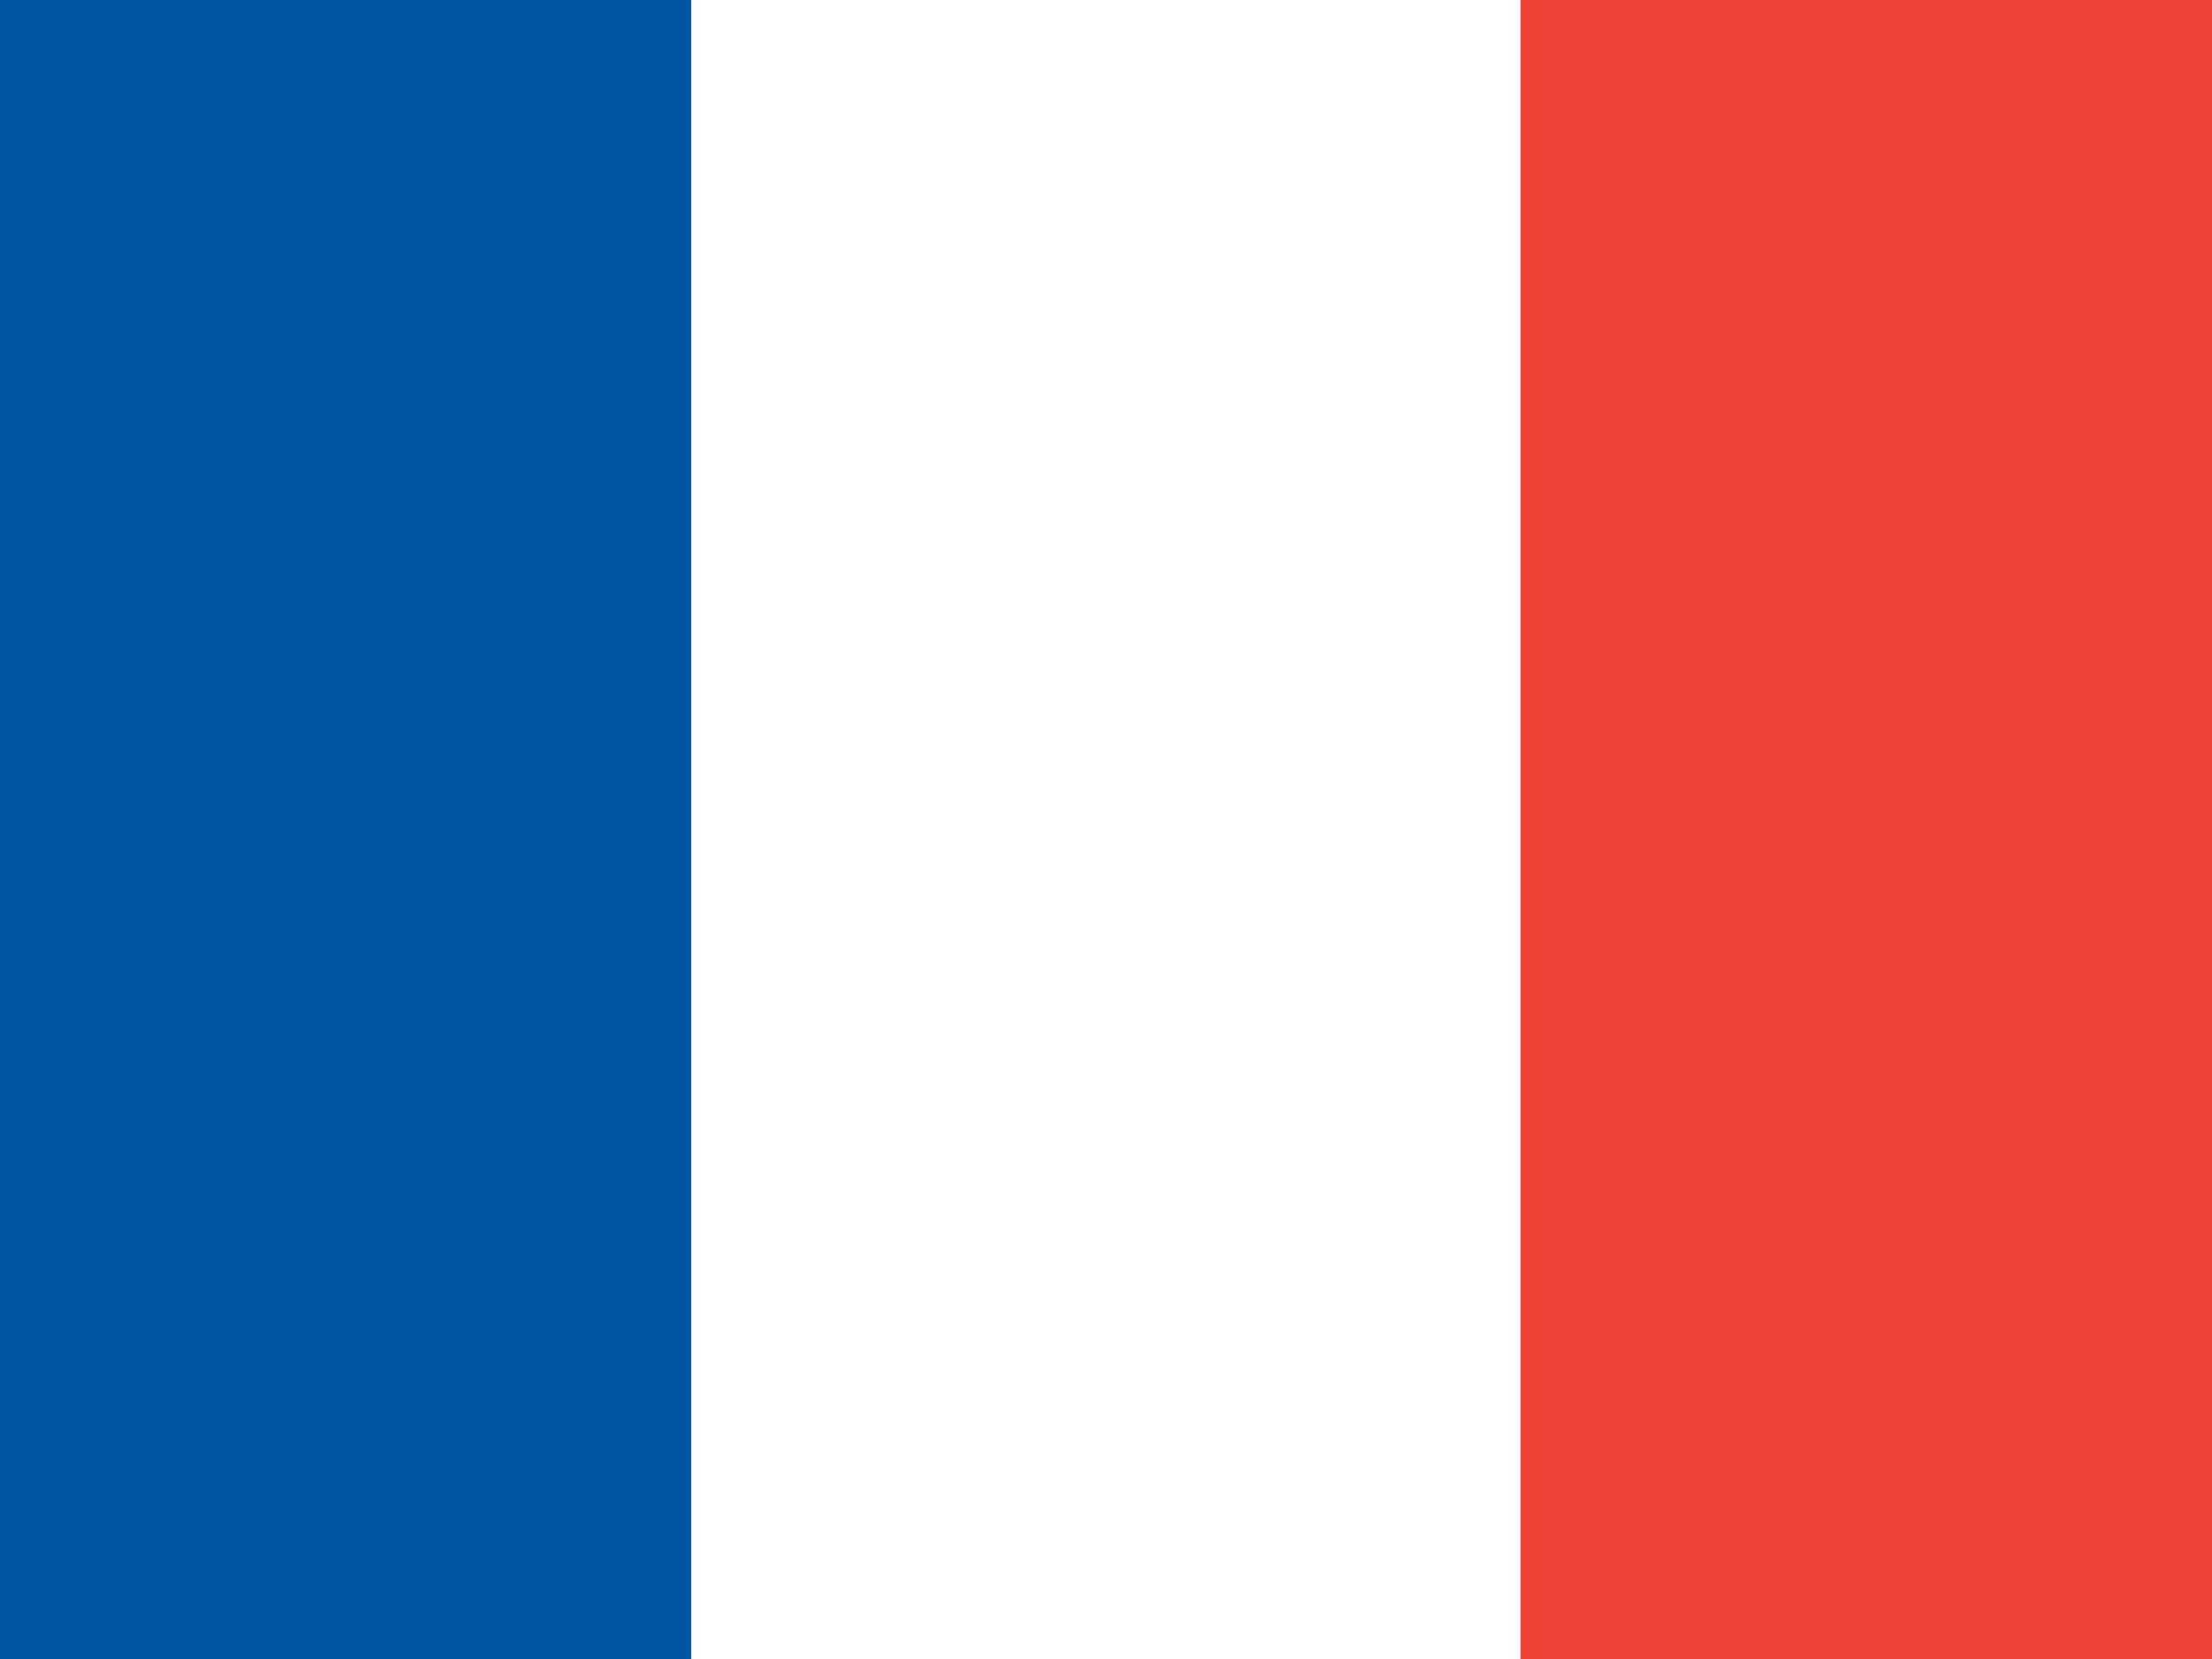 <svg xmlns="http://www.w3.org/2000/svg" width="32" height="24" viewBox="0 0 32 24">
    <rect x="0" y="0" width="32" height="24" fill="#333333" stroke="none"/>
    <g fill="none" fill-rule="evenodd">
        <path fill="#0055A4" d="M0 24h11V0H0z"/>
        <path fill="#FFF" d="M10 24h12V0H10z"/>
        <path fill="#EF4135" d="M22 24h10.001V0H22z"/>
    </g>
</svg>
